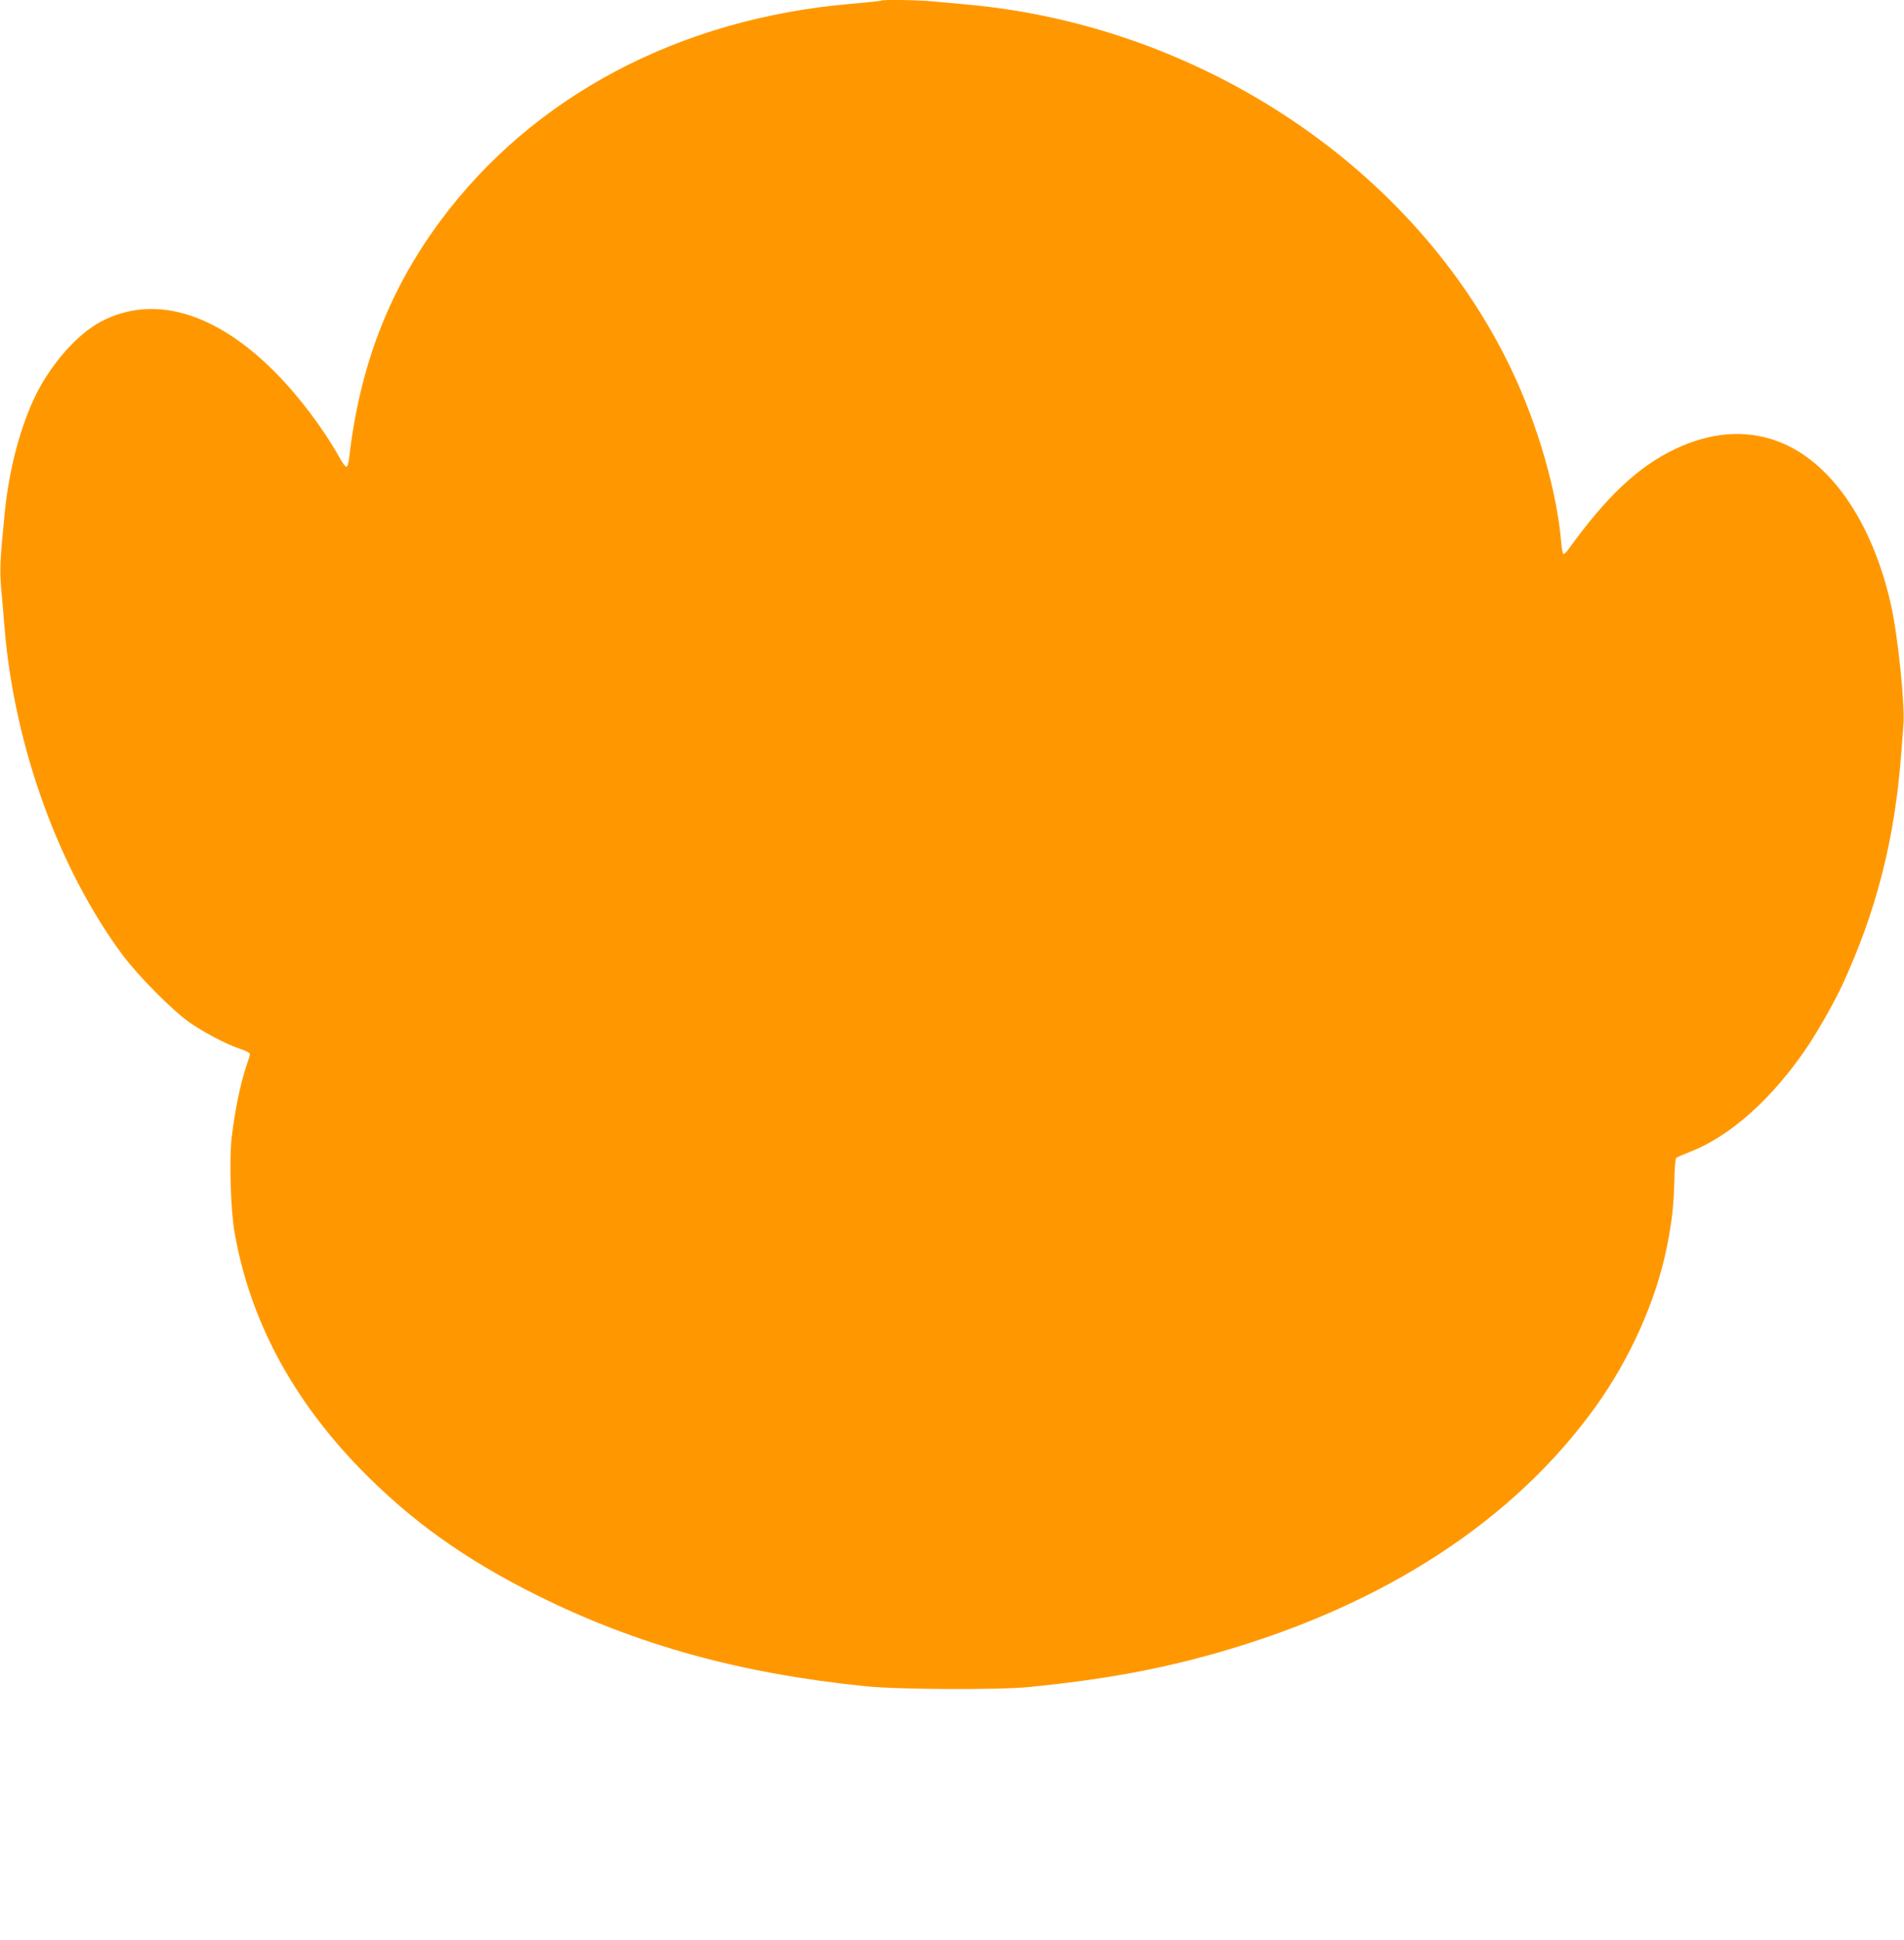 <?xml version="1.0" standalone="no"?>
<!DOCTYPE svg PUBLIC "-//W3C//DTD SVG 20010904//EN"
 "http://www.w3.org/TR/2001/REC-SVG-20010904/DTD/svg10.dtd">
<svg version="1.0" xmlns="http://www.w3.org/2000/svg"
 width="1257pt" height="1280pt" viewBox="0 0 1257 1280"
 preserveAspectRatio="xMidYMid meet">
<g transform="translate(0,1280) scale(0.1,-0.1)"
fill="#ff9800" stroke="none">
<path d="M5819 12796 c-2 -2 -92 -12 -199 -21 -1136 -97 -2103 -609 -2716
-1437 -338 -457 -530 -958 -599 -1560 -4 -34 -11 -58 -18 -58 -7 0 -25 24 -41
53 -114 203 -273 414 -436 577 -392 392 -800 509 -1143 328 -155 -82 -322
-270 -427 -477 -104 -209 -180 -494 -209 -786 -32 -323 -34 -374 -22 -513 7
-75 17 -191 22 -257 67 -777 357 -1577 777 -2145 102 -137 324 -361 438 -443
100 -70 246 -147 336 -177 38 -12 68 -27 68 -35 0 -7 -7 -32 -16 -56 -44 -124
-84 -317 -105 -499 -16 -145 -6 -482 20 -625 101 -572 375 -1088 825 -1553
336 -345 694 -602 1180 -843 654 -324 1334 -512 2161 -596 215 -22 880 -25
1080 -5 492 49 856 116 1249 228 1093 313 1948 869 2488 1619 231 321 401 702
473 1059 33 166 45 272 49 436 1 77 7 145 12 149 5 5 46 23 90 40 268 103 549
355 781 701 67 101 177 294 225 399 225 486 347 964 389 1521 5 69 12 156 15
194 12 124 -36 591 -82 795 -124 552 -404 954 -753 1081 -210 77 -441 58 -676
-55 -243 -117 -448 -310 -703 -663 -13 -18 -27 -30 -31 -28 -4 3 -11 38 -14
78 -29 338 -155 775 -330 1142 -631 1321 -2042 2266 -3592 2406 -66 6 -164 15
-218 20 -97 10 -340 14 -348 6z"/>
</g>
</svg>
